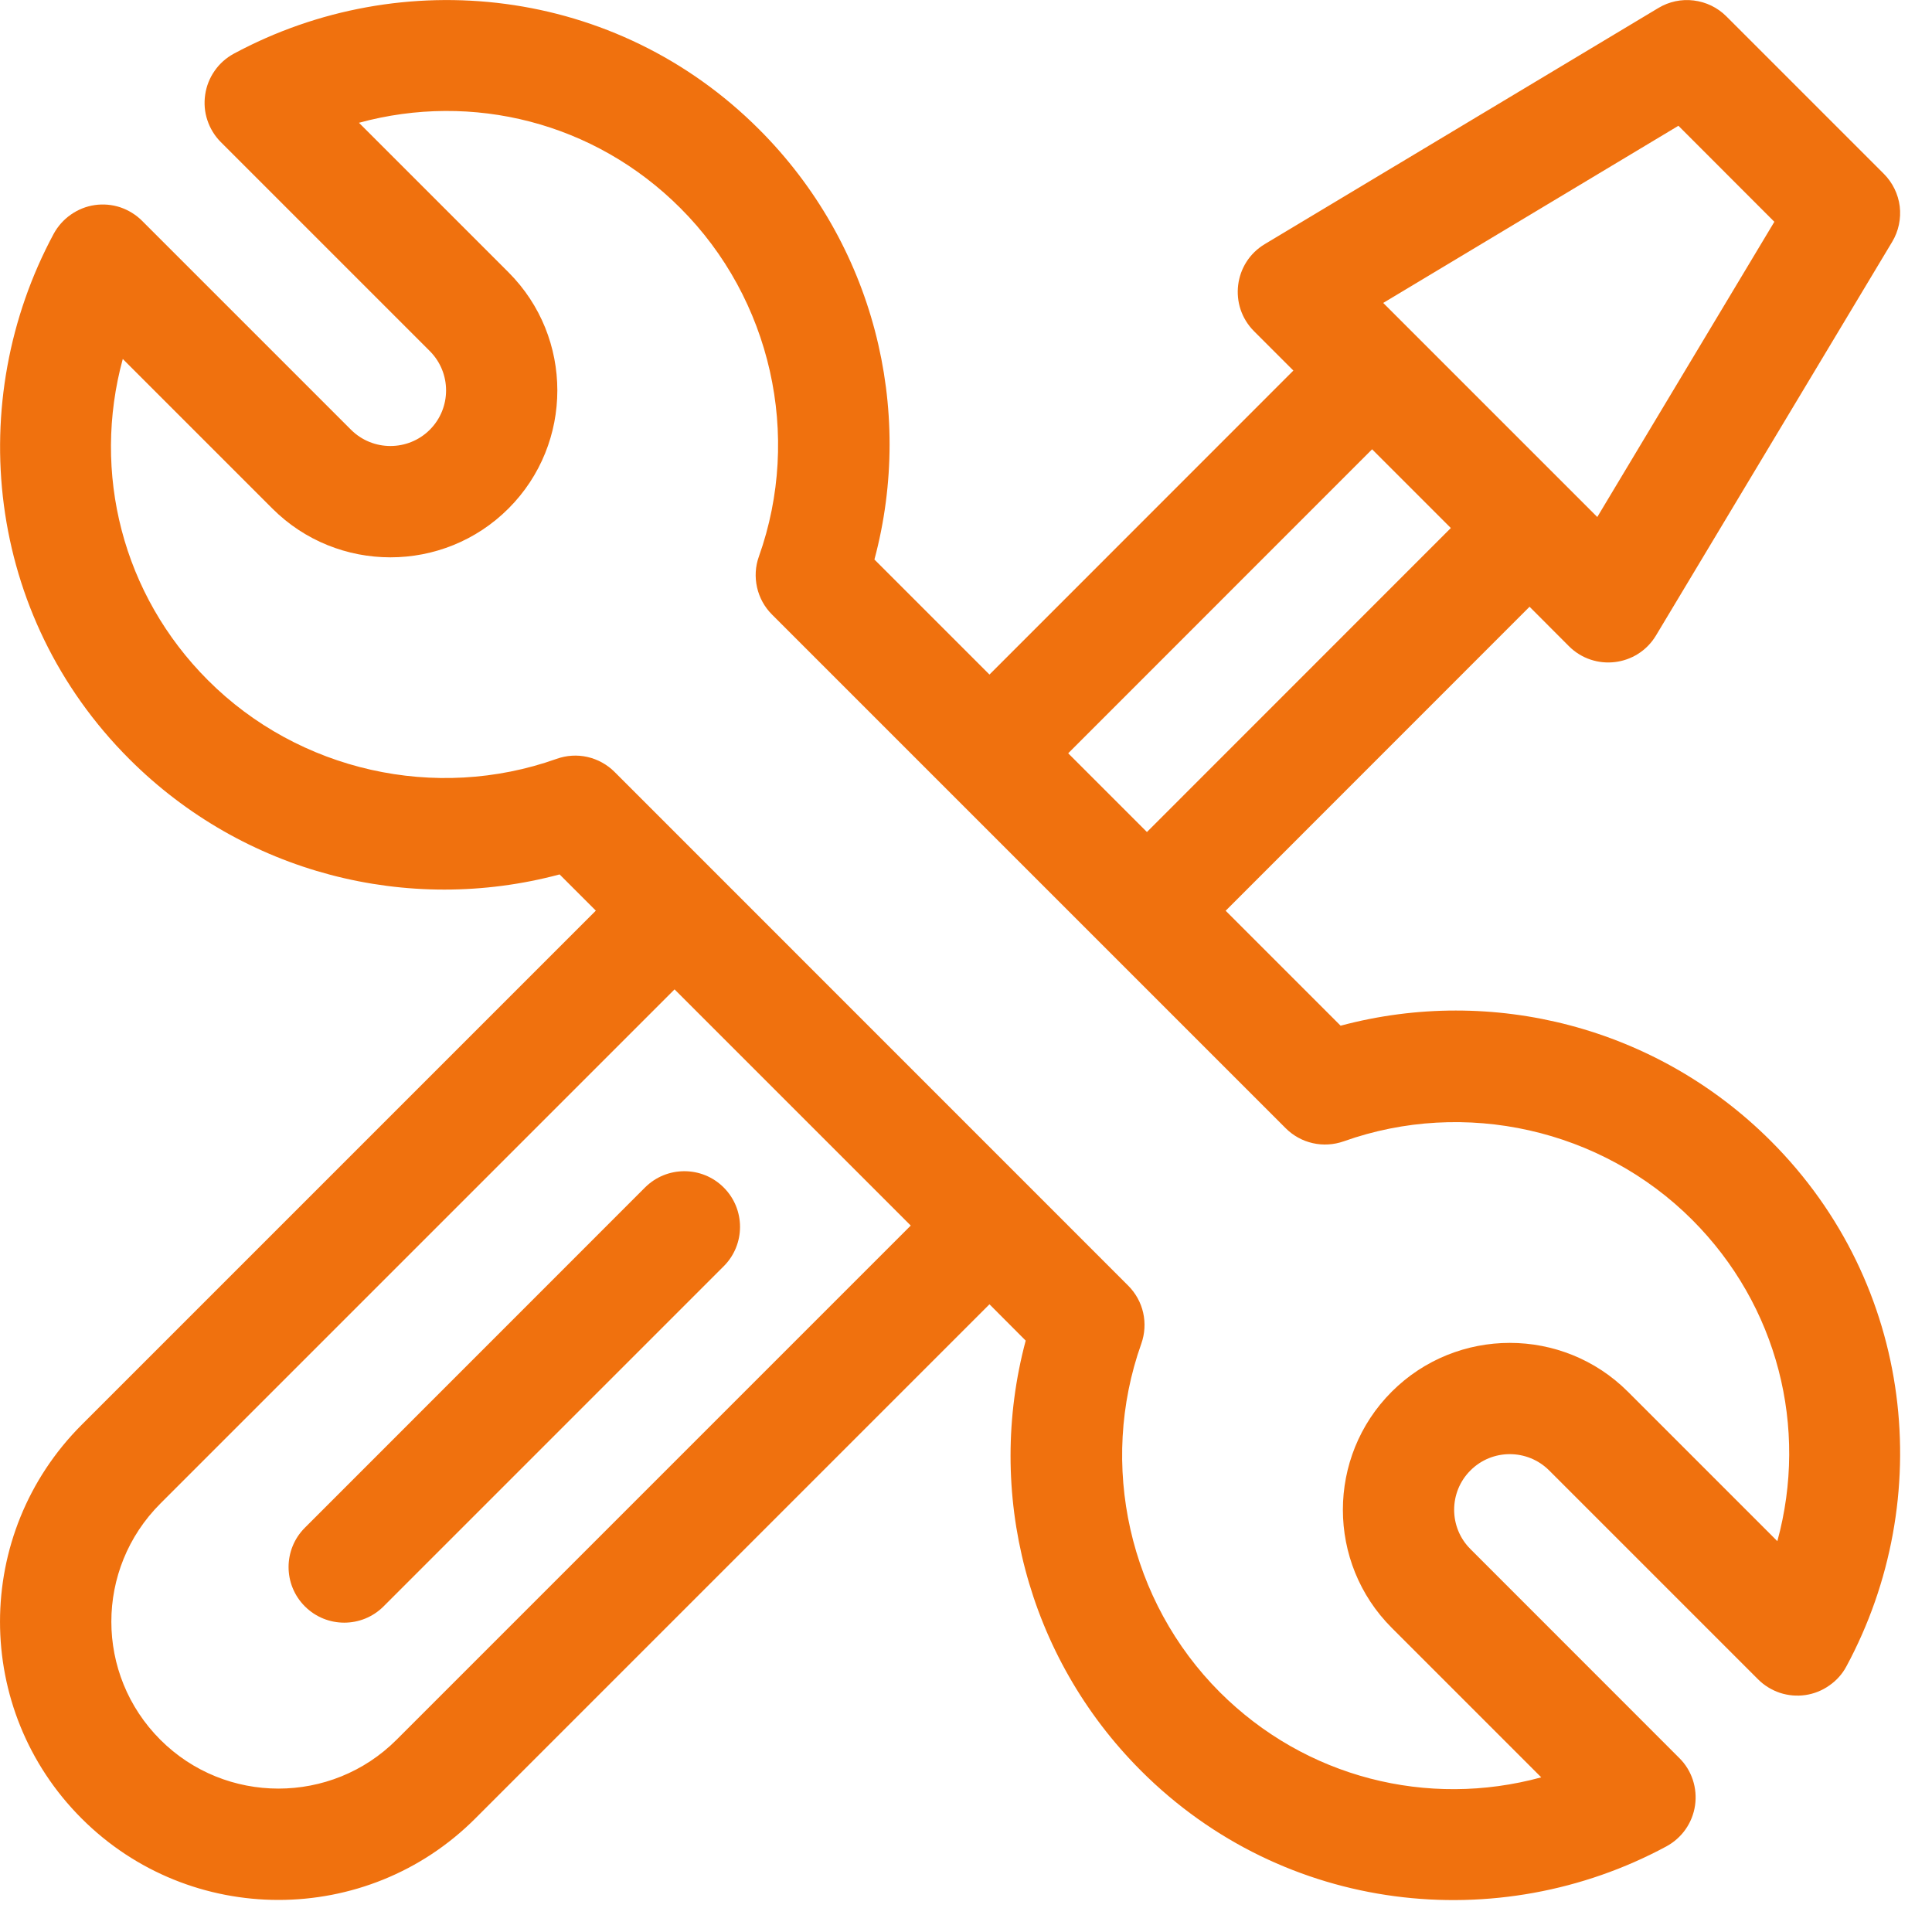 <svg width="20" height="20" viewBox="0 0 20 20" fill="none" xmlns="http://www.w3.org/2000/svg">
<g clip-path="url(#clip0_52937_498)">
<path d="M13.878 10.618L12.688 9.428L15.834 6.281L16.241 6.689C16.505 6.953 16.949 6.901 17.143 6.578L19.588 2.503C19.654 2.393 19.681 2.264 19.666 2.136C19.65 2.009 19.592 1.89 19.501 1.799L17.871 0.169C17.78 0.078 17.662 0.021 17.534 0.005C17.407 -0.011 17.278 0.016 17.167 0.083L13.093 2.527C12.771 2.72 12.717 3.164 12.982 3.429L13.389 3.836L10.243 6.983L9.052 5.792C9.471 4.227 9.044 2.524 7.858 1.339C6.376 -0.144 4.156 -0.379 2.42 0.556C2.341 0.599 2.273 0.659 2.222 0.733C2.17 0.807 2.137 0.891 2.124 0.98C2.111 1.069 2.118 1.16 2.147 1.245C2.175 1.33 2.223 1.408 2.286 1.471L4.449 3.634C4.674 3.859 4.674 4.224 4.449 4.449C4.224 4.673 3.859 4.673 3.634 4.449L1.471 2.286C1.408 2.223 1.33 2.175 1.245 2.146C1.16 2.118 1.069 2.11 0.98 2.123C0.891 2.136 0.807 2.17 0.733 2.222C0.66 2.273 0.599 2.341 0.556 2.42C-0.375 4.15 -0.149 6.371 1.339 7.858C2.522 9.041 4.223 9.472 5.793 9.052L6.168 9.427L0.845 14.75C-0.281 15.877 -0.282 17.698 0.845 18.825C1.969 19.949 3.797 19.949 4.92 18.825L10.243 13.502L10.618 13.878C10.199 15.444 10.627 17.146 11.812 18.331C13.295 19.814 15.514 20.049 17.25 19.114C17.329 19.071 17.397 19.011 17.449 18.937C17.5 18.864 17.534 18.779 17.547 18.69C17.56 18.601 17.552 18.511 17.524 18.425C17.496 18.34 17.448 18.262 17.384 18.199L15.222 16.036C14.997 15.812 14.997 15.446 15.222 15.222C15.446 14.997 15.812 14.997 16.037 15.222L18.199 17.384C18.263 17.448 18.34 17.495 18.425 17.524C18.511 17.552 18.602 17.56 18.69 17.547C18.779 17.534 18.864 17.5 18.937 17.448C19.011 17.397 19.072 17.329 19.114 17.25C20.046 15.521 19.82 13.3 18.332 11.812C17.149 10.629 15.447 10.198 13.878 10.618ZM17.375 1.302L18.368 2.296L16.535 5.352L14.319 3.136L17.375 1.302ZM14.204 4.651L15.019 5.466L11.873 8.613L11.058 7.798L14.204 4.651ZM4.105 18.01C3.431 18.684 2.334 18.684 1.66 18.01C0.984 17.334 0.983 16.242 1.66 15.565L6.983 10.242L9.428 12.687L4.105 18.01ZM18.399 15.954L16.852 14.407C16.178 13.733 15.081 13.733 14.407 14.407C13.733 15.081 13.733 16.177 14.407 16.851L15.955 18.399C14.779 18.72 13.515 18.404 12.627 17.517C11.688 16.577 11.369 15.162 11.815 13.909C11.851 13.807 11.858 13.696 11.834 13.589C11.81 13.483 11.756 13.386 11.679 13.309L6.362 7.991C6.285 7.914 6.187 7.86 6.081 7.836C5.975 7.812 5.864 7.819 5.761 7.856C4.509 8.301 3.093 7.982 2.154 7.043C1.266 6.156 0.95 4.892 1.271 3.716L2.819 5.264C3.493 5.938 4.59 5.938 5.264 5.264C5.938 4.59 5.938 3.493 5.264 2.819L3.716 1.271C4.892 0.95 6.156 1.266 7.043 2.154C7.983 3.093 8.302 4.509 7.856 5.761C7.819 5.863 7.813 5.974 7.837 6.081C7.861 6.187 7.914 6.284 7.991 6.361L13.309 11.679C13.386 11.756 13.483 11.81 13.59 11.834C13.696 11.858 13.807 11.851 13.91 11.815C15.162 11.369 16.578 11.688 17.517 12.627C18.404 13.514 18.721 14.778 18.399 15.954Z" fill="#F0710E"/>
<path d="M7.492 12.293C7.267 12.068 6.902 12.068 6.677 12.293L3.156 15.815C2.931 16.04 2.931 16.404 3.156 16.629C3.381 16.854 3.746 16.854 3.971 16.629L7.492 13.108C7.717 12.883 7.717 12.518 7.492 12.293Z" fill="#F0710E"/>
</g>
<defs>
<clipPath id="clip0_52937_498">
<rect width="19.67" height="19.67" fill="white"/>
</clipPath>
</defs>
</svg>
